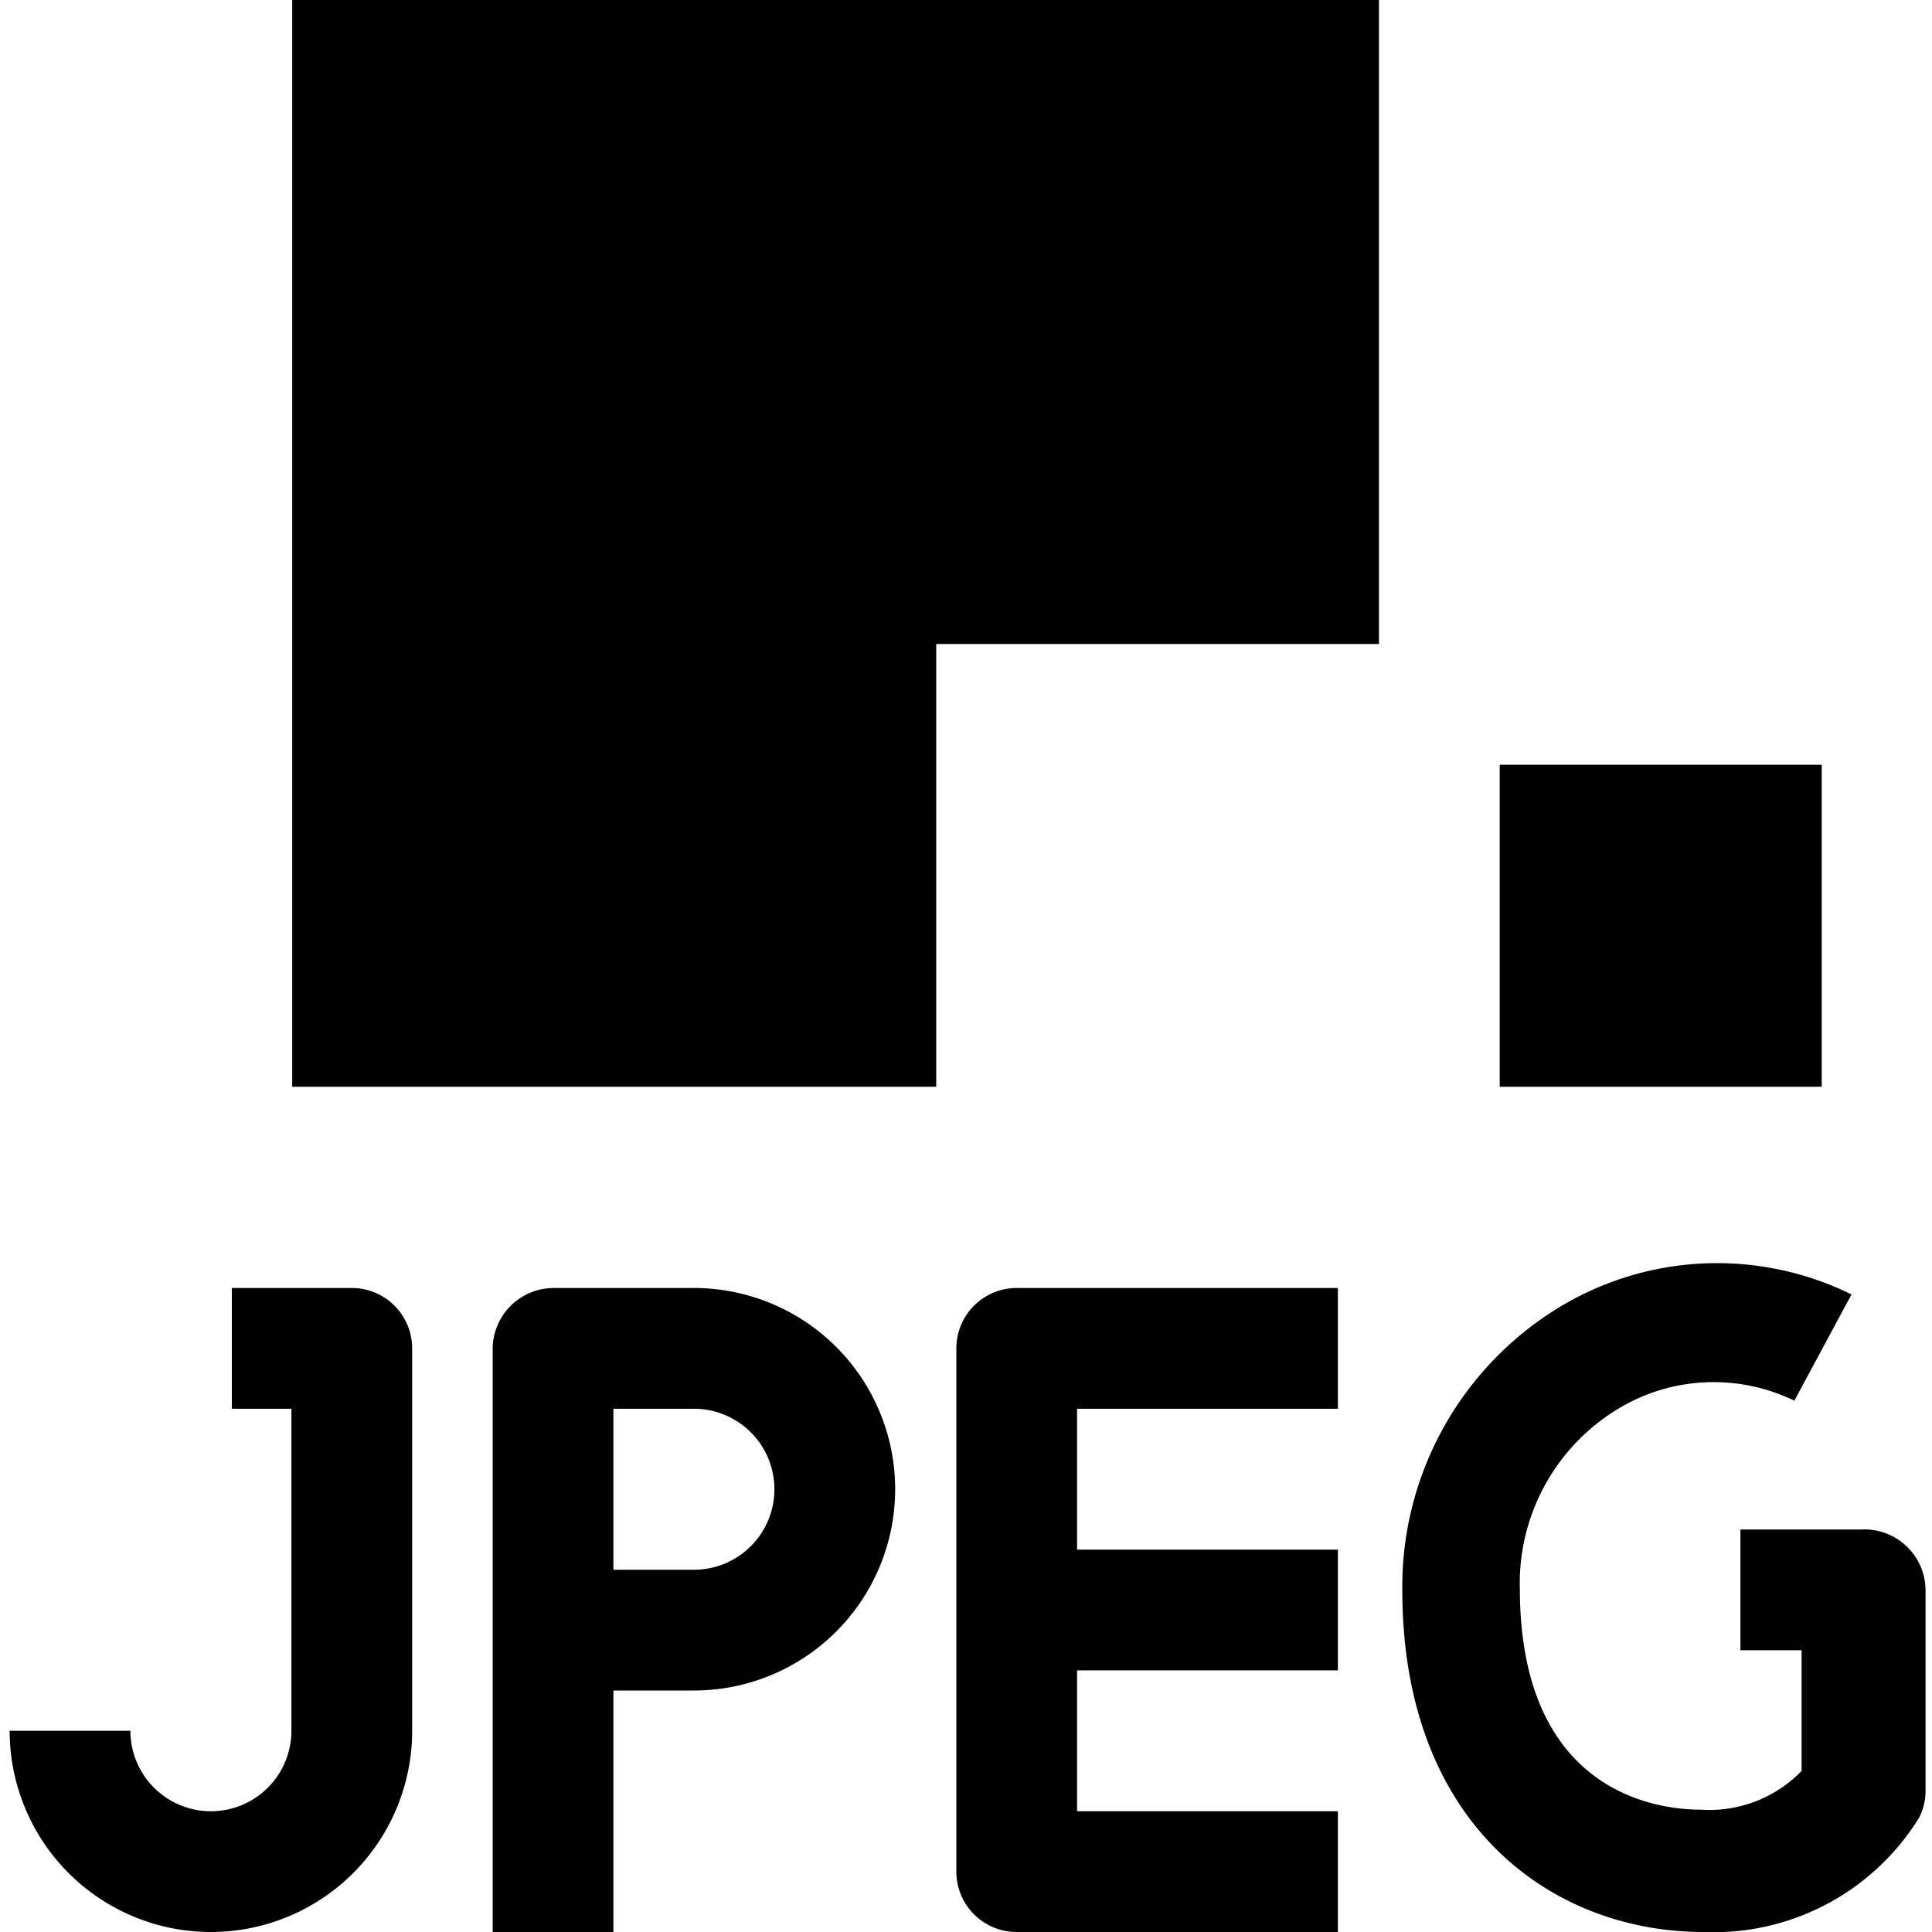 <svg xmlns="http://www.w3.org/2000/svg" viewBox="0 0 24 24"><g><path d="m3.63 13.5 8 0 0 -5.5 5.5 0 0 -8 -13.5 0 0 13.5z" fill="#000000" stroke-width="1"></path><path d="M18.63 9.5h4v4h-4Z" fill="#000000" stroke-width="1"></path><path d="M4.38 16h-1.5v1.5h0.74v4a1 1 0 0 1 -2 0H0.12a2.5 2.5 0 0 0 5 0v-4.75a0.75 0.75 0 0 0 -0.74 -0.75Z" fill="#000000" stroke-width="1"></path><path d="M8.62 16H6.88a0.76 0.76 0 0 0 -0.76 0.75V24h1.5v-3h1a2.5 2.5 0 0 0 0 -5Zm0 3.5h-1v-2h1a1 1 0 0 1 0 2Z" fill="#000000" stroke-width="1"></path><path d="M11.88 16.75v6.5a0.75 0.75 0 0 0 0.74 0.75h4v-1.5h-3.24v-1.75h3.24v-1.5h-3.24V17.5h3.24V16h-4a0.75 0.75 0 0 0 -0.74 0.75Z" fill="#000000" stroke-width="1"></path><path d="M23.12 19h-1.5v1.5h0.76V22a1.6 1.6 0 0 1 -1.26 0.48c-0.52 0 -2.24 -0.2 -2.24 -2.75a2.53 2.53 0 0 1 1.19 -2.21 2.29 2.29 0 0 1 2.22 -0.12l0.71 -1.32a3.78 3.78 0 0 0 -3.68 0.19 4.06 4.06 0 0 0 -1.9 3.48c0 2.94 1.88 4.25 3.74 4.25a3 3 0 0 0 2.68 -1.42 0.73 0.73 0 0 0 0.08 -0.33v-2.5a0.76 0.76 0 0 0 -0.8 -0.75Z" fill="#000000" stroke-width="1"></path></g></svg>